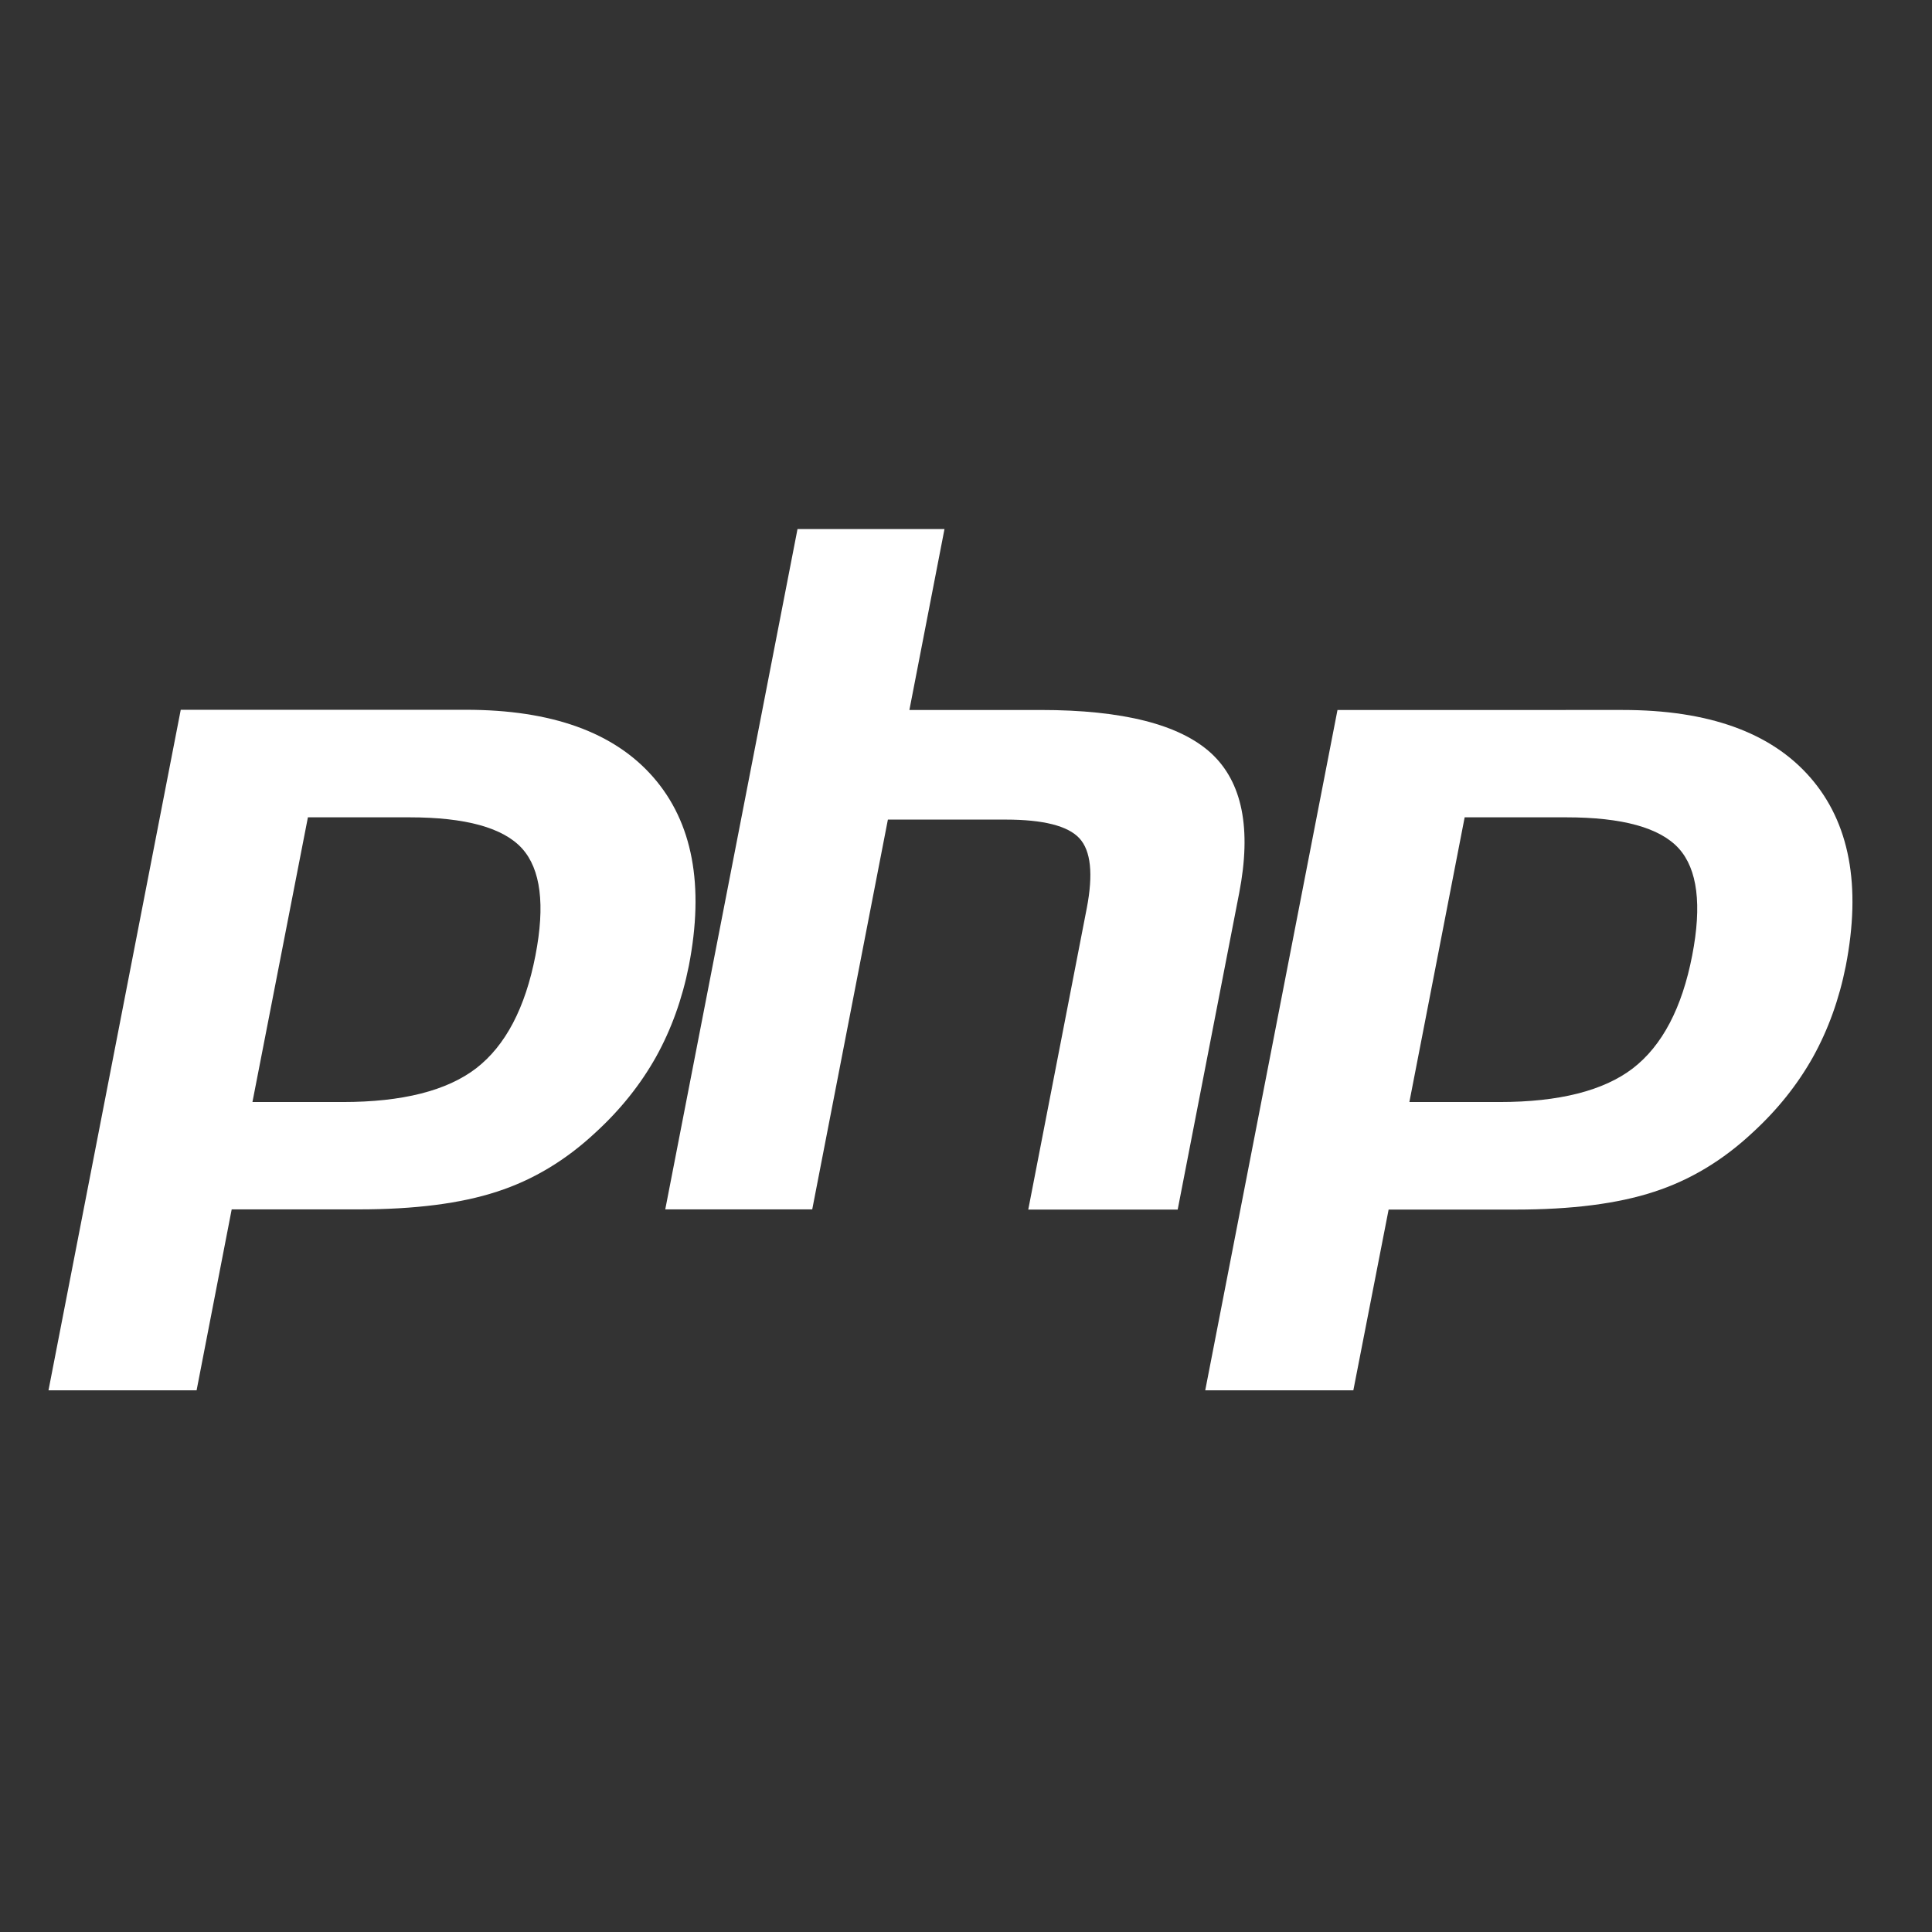 <?xml version="1.0" encoding="UTF-8"?>
<!-- Generator: Adobe Illustrator 27.8.1, SVG Export Plug-In . SVG Version: 6.00 Build 0)  -->
<svg xmlns="http://www.w3.org/2000/svg" xmlns:xlink="http://www.w3.org/1999/xlink" version="1.1" id="Layer_1" x="0px" y="0px" viewBox="0 0 1024 1024" style="enable-background:new 0 0 1024 1024;" xml:space="preserve">
<rect x="0" y="0" width="1024" height="1024" fill="#333333" stroke="none"/>
<style type="text/css">
	.st0{fill:#FFFFFF;}
</style>
<g>
	<path class="st0" d="M545,641.1h79.2l32.6-167.8c6.6-34.1,1.7-58.8-14.9-74.1c-16.6-15.2-46.7-22.9-90.4-22.9H482l18.6-95.9h-77.9   l-70.1,360.6h77.9l40.1-206.6H533c19.9,0,33,3.3,39.1,9.9c6.1,6.6,7.4,19,3.9,37.1L545,641.1z"></path>
	<path class="st0" d="M104.2,736.9l18.6-95.9h67.3c29.7,0,54.1-3.1,73.3-9.4c19.2-6.2,36.6-16.7,52.3-31.4   c13.2-12.1,23.8-25.4,32-40c8.1-14.6,13.9-30.7,17.4-48.3c8.3-42.7,2-76-18.8-99.9c-20.8-23.9-54-35.8-99.4-35.8H95.8L25.7,736.9   H104.2z M163.2,433.2h53.8c29.8,0,49.7,5.5,59.7,16.5c9.9,11,12.3,29.9,7.1,56.7c-5.4,27.9-15.9,47.8-31.4,59.8   c-15.5,11.9-39.1,17.9-70.8,17.9h-47.8L163.2,433.2z"></path>
	<path class="st0" d="M736,641.1h67.3c29.7,0,54.1-3.1,73.3-9.4c19.2-6.2,36.6-16.7,52.3-31.4c13.2-12.1,23.8-25.4,32-40   c8.1-14.6,13.9-30.7,17.4-48.3c8.3-42.7,2-76-18.8-99.9c-20.8-23.9-54-35.8-99.4-35.8H708.9l-70.1,360.6h78.5L736,641.1z    M776.3,433.2h53.8c29.8,0,49.7,5.5,59.7,16.5c9.9,11,12.3,29.9,7.1,56.7c-5.4,27.9-15.9,47.8-31.4,59.8   c-15.5,11.9-39.1,17.9-70.8,17.9H747L776.3,433.2z"></path>
</g>
</svg>
